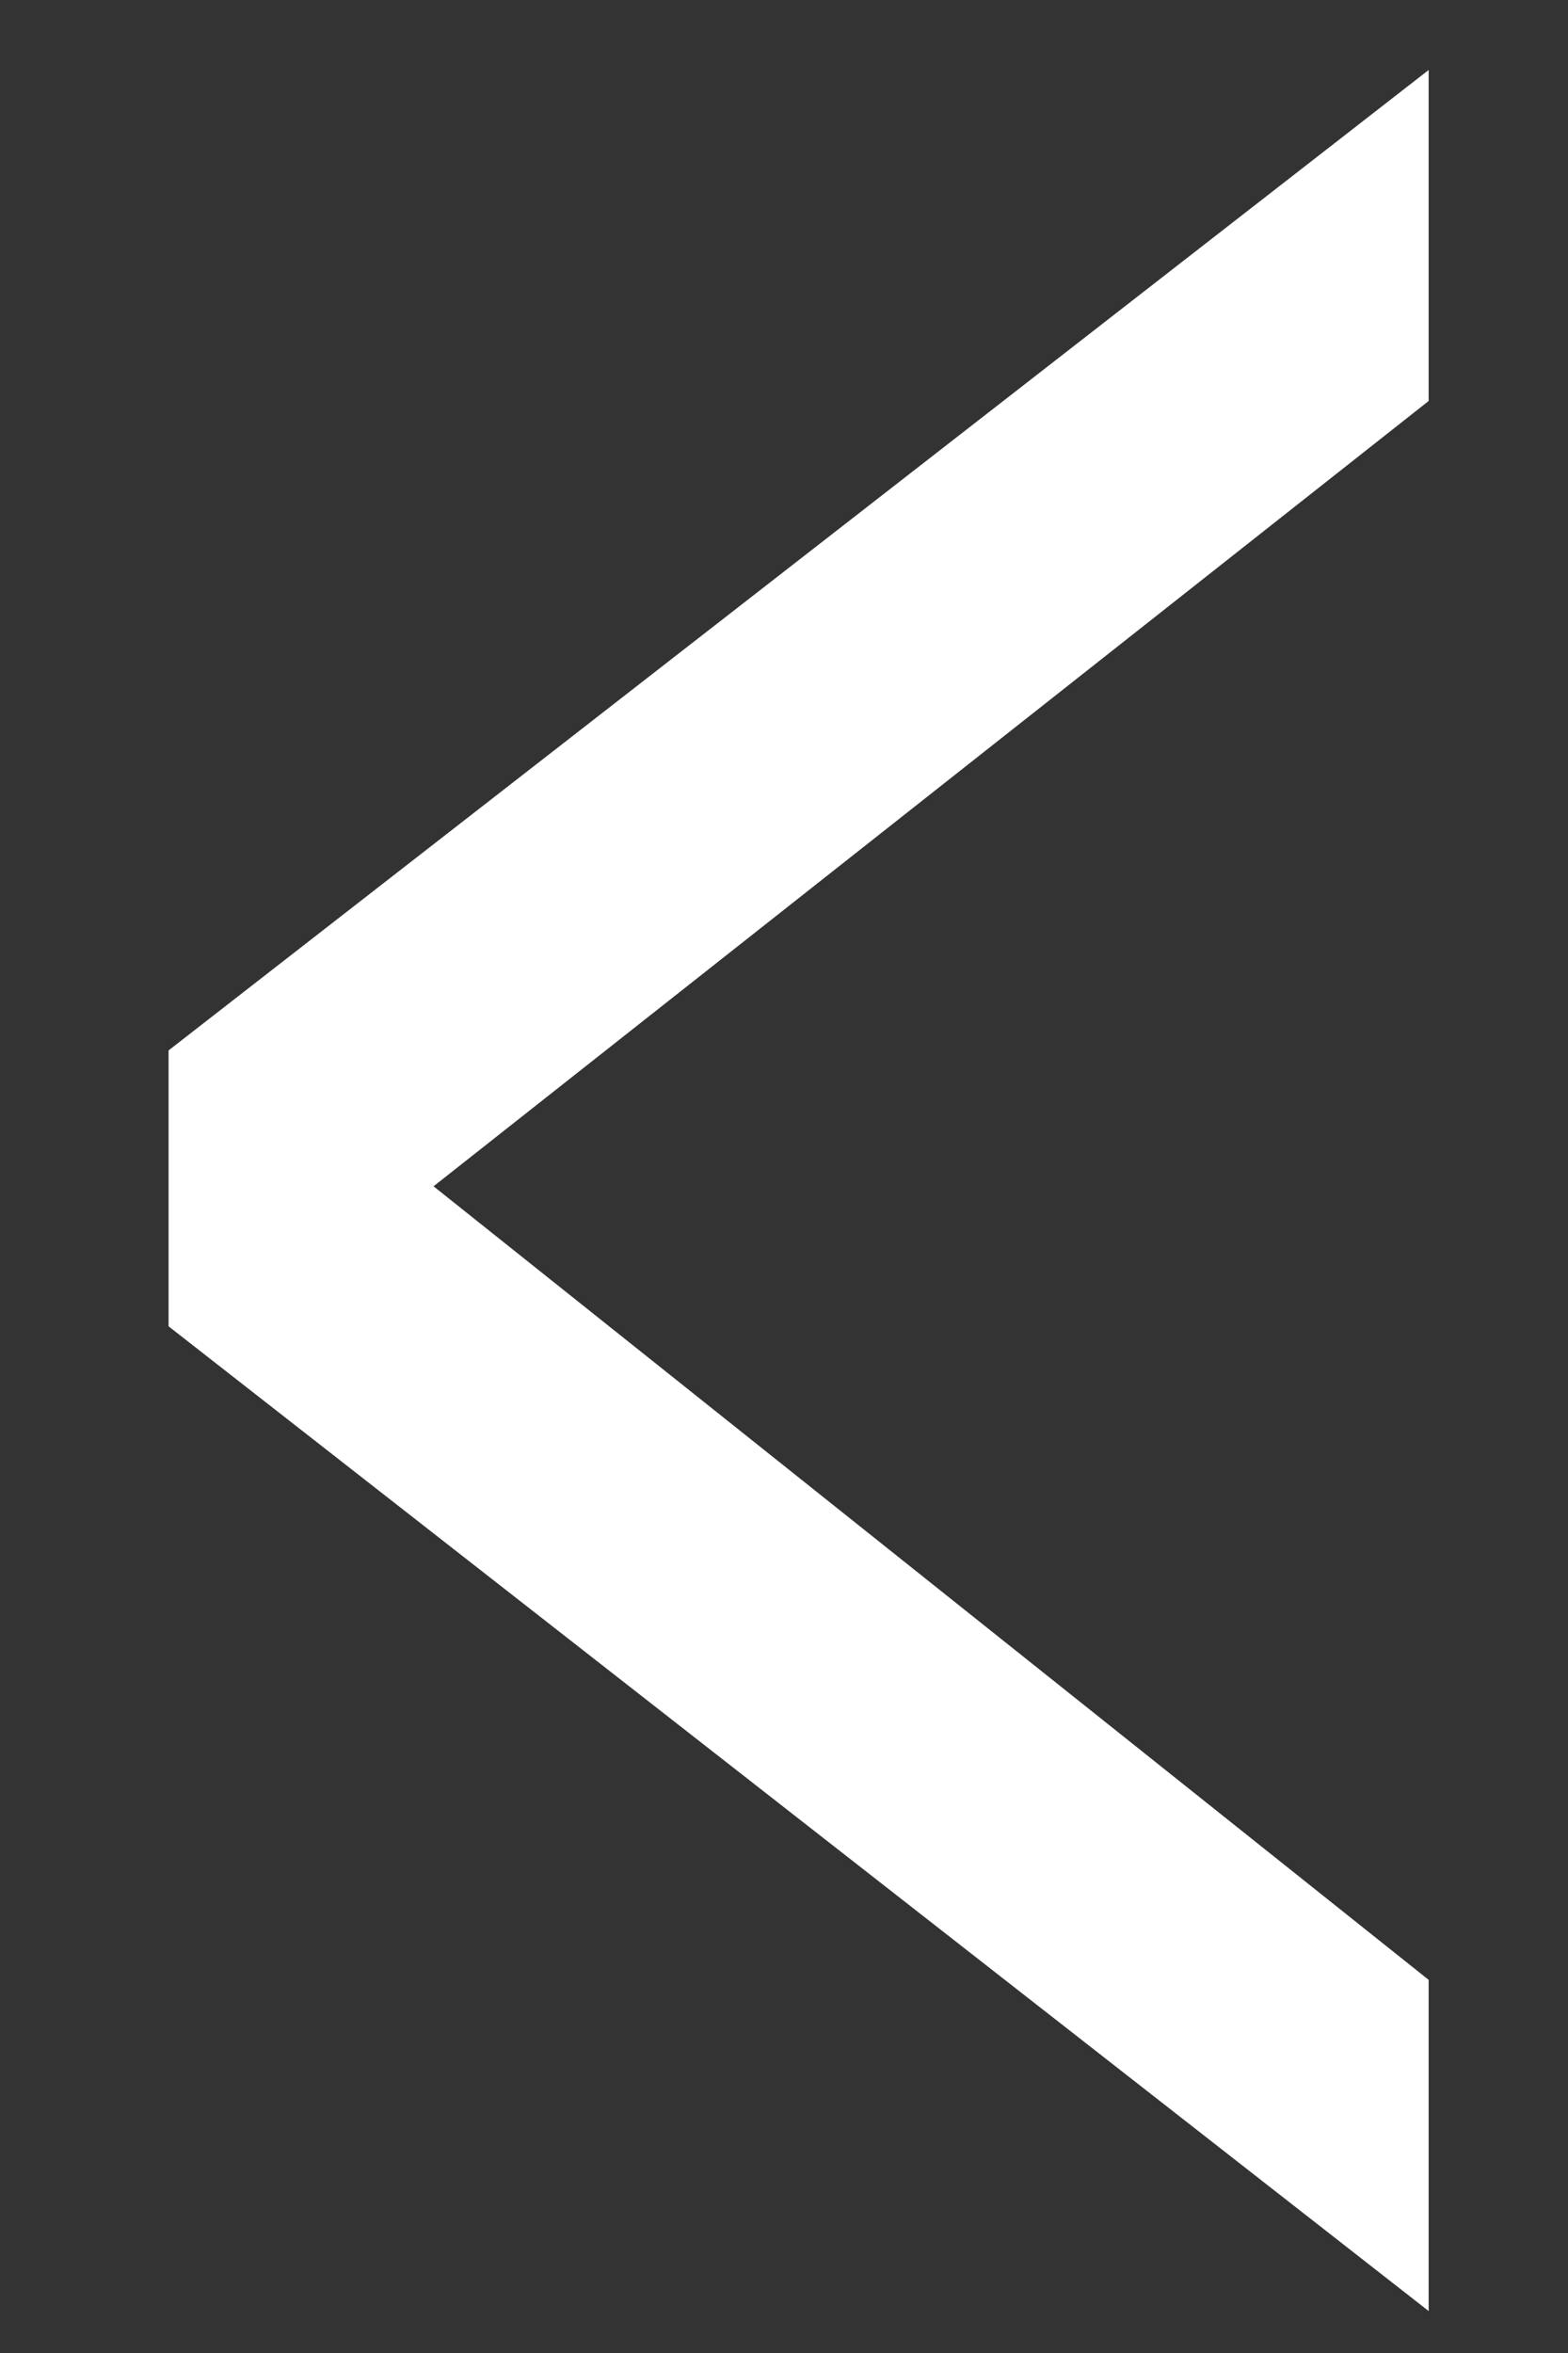 <?xml version="1.0" encoding="UTF-8"?> <svg xmlns="http://www.w3.org/2000/svg" width="8" height="12" viewBox="0 0 8 12" fill="none"><rect x="0" y="0" width="8" height="12" fill="#333333" stroke="none"/><path d="M7.289 10.097L2.212 6.05L7.289 2.045V0.357L0.86 5.357V6.764L7.289 11.786V10.097Z" fill="white"></path></svg> 